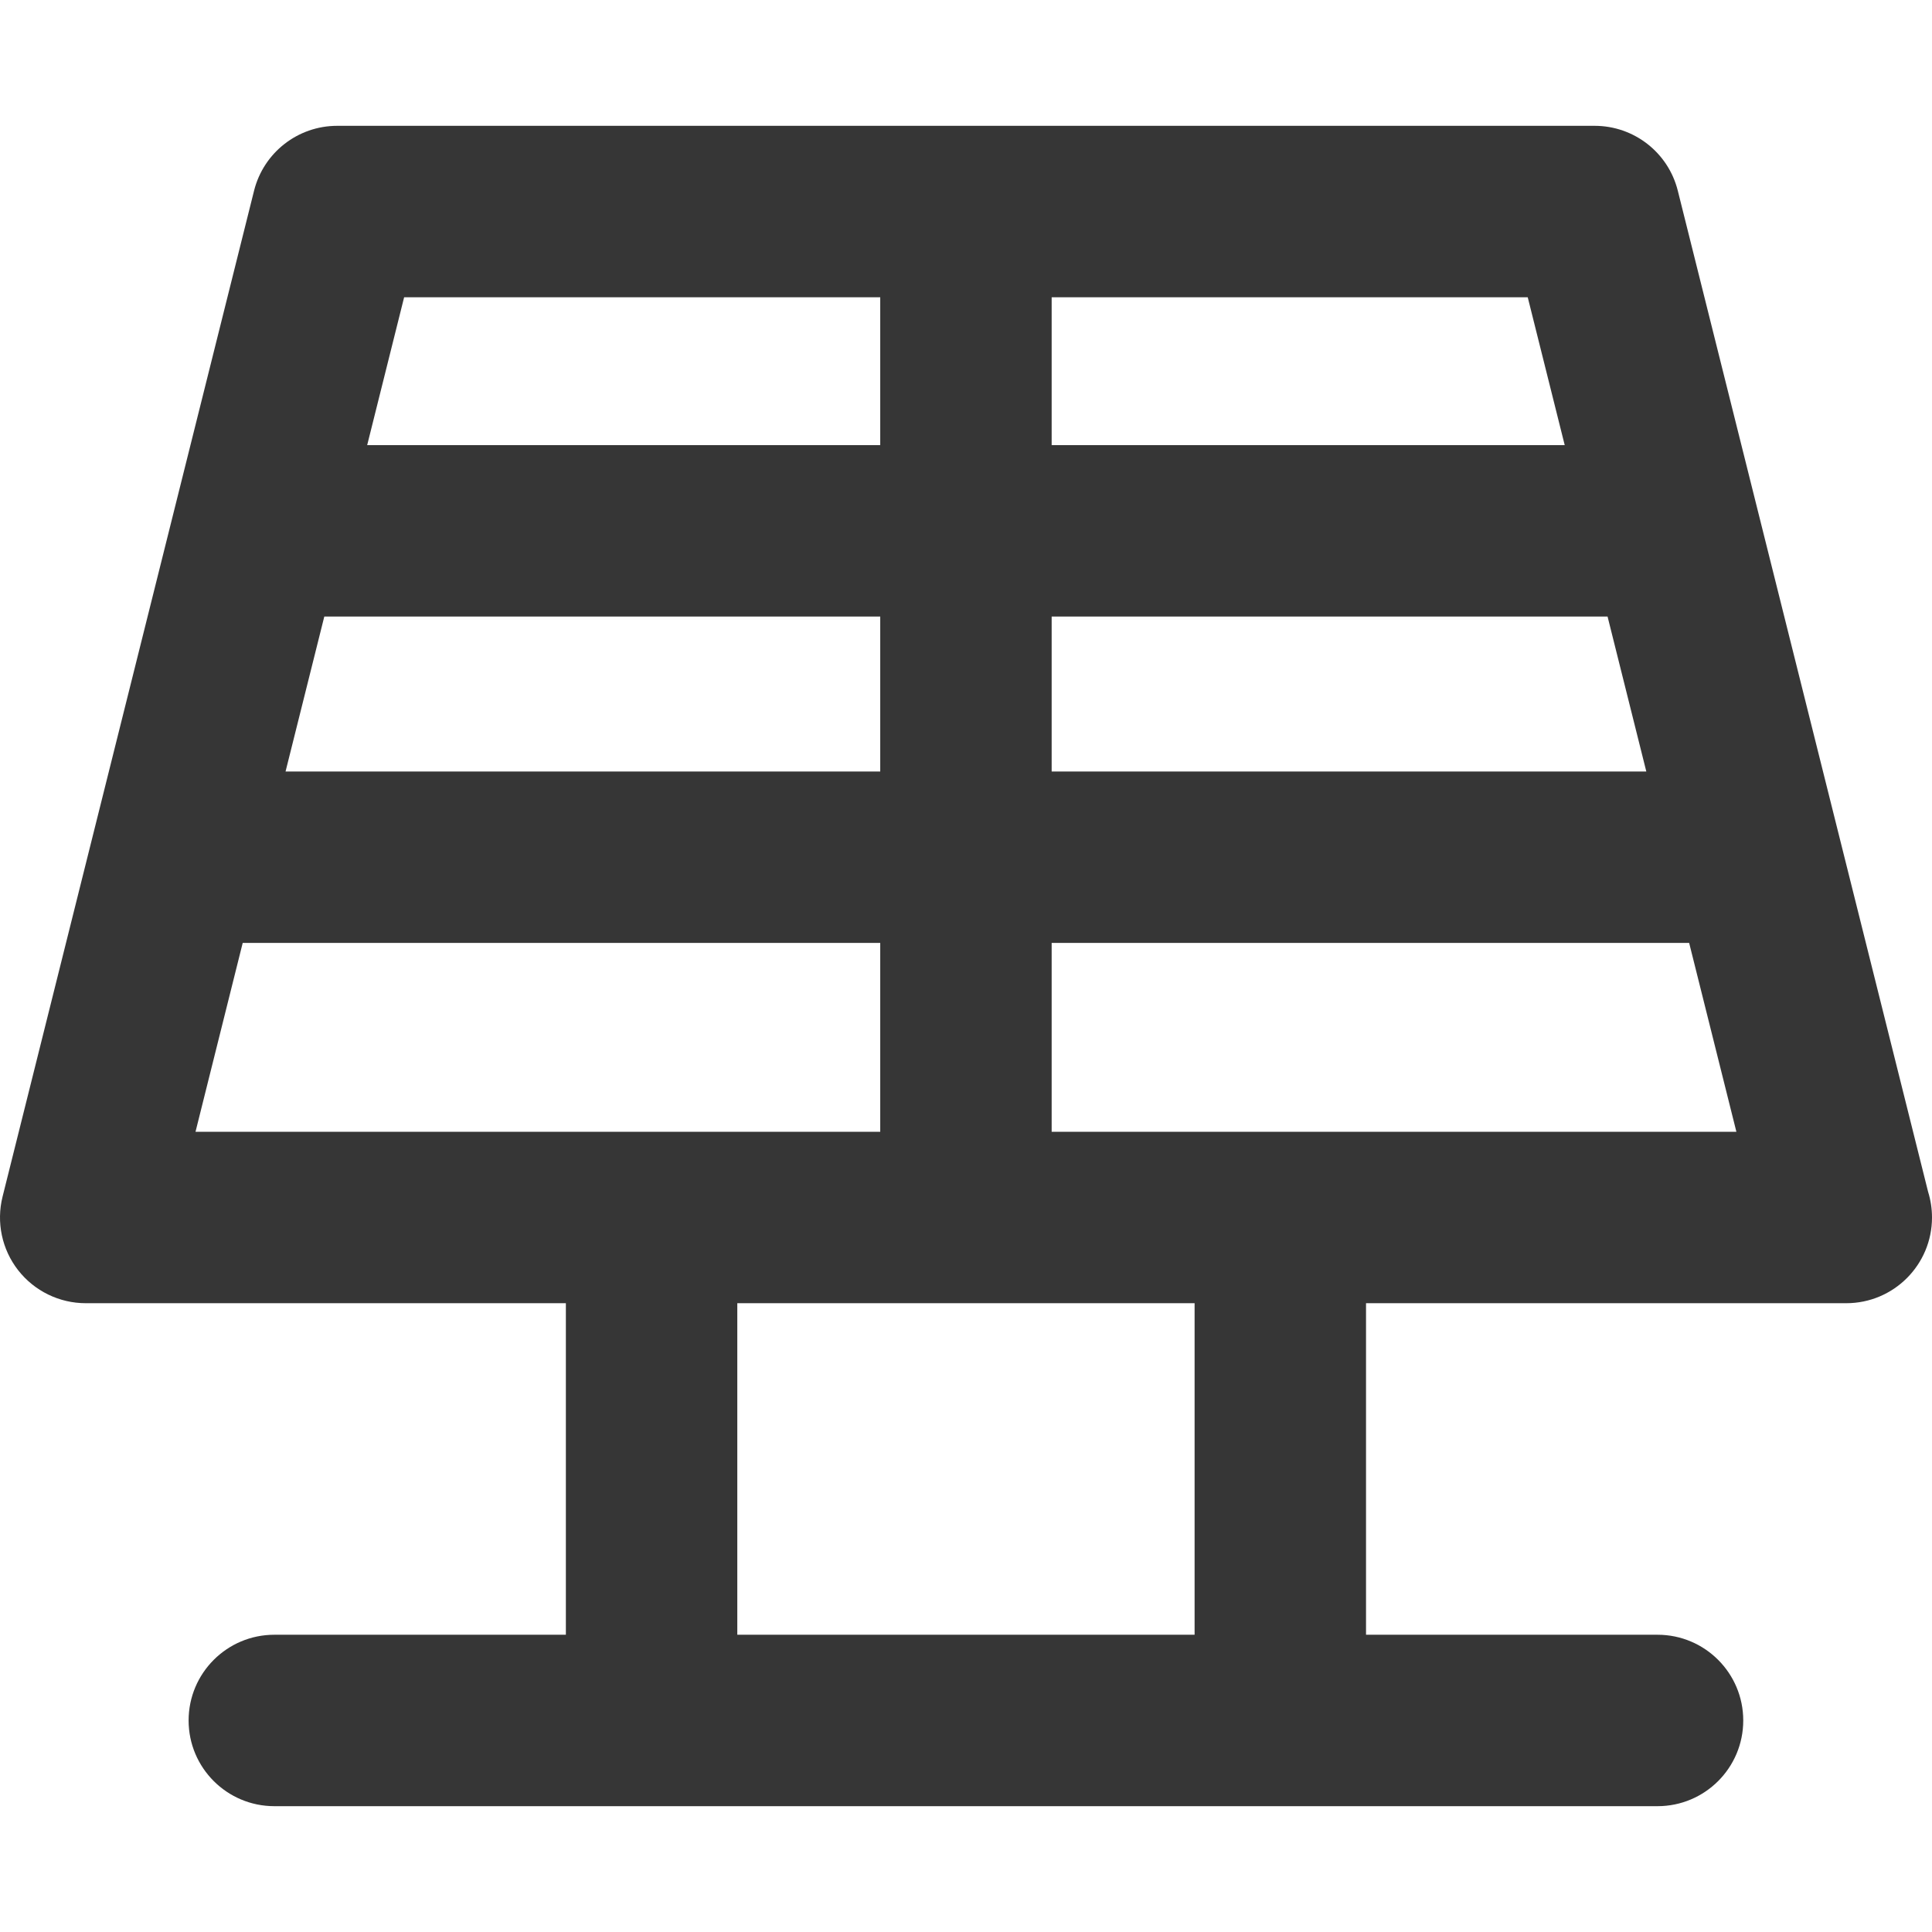 <svg width="56" height="56" viewBox="0 0 56 56" fill="none" xmlns="http://www.w3.org/2000/svg">
<g clip-path="url(#clip0_163_3149)">
<g clip-path="url(#clip1_163_3149)">
<path d="M48.044 52.353C49.417 52.353 50.529 51.241 50.529 49.869C50.529 48.497 49.417 47.384 48.044 47.384H39.595V37.774H53.511C53.513 37.774 53.514 37.774 53.515 37.774C54.888 37.774 56 36.661 56 35.289C56 35.03 55.96 34.78 55.887 34.545L48.632 5.528C48.356 4.422 47.362 3.647 46.222 3.647H9.774C8.634 3.647 7.641 4.422 7.364 5.528L0.074 34.687C-0.111 35.429 0.055 36.215 0.526 36.818C0.997 37.421 1.72 37.774 2.485 37.774H16.402V47.384H7.952C6.58 47.384 5.467 48.497 5.467 49.869C5.467 51.241 6.58 52.353 7.952 52.353H48.044V52.353ZM9.4 17.871H25.514V22.362H8.277L9.4 17.871ZM30.483 17.871H46.596L47.719 22.362H30.483V17.871ZM45.354 12.902H30.483V8.616H44.282L45.354 12.902ZM25.514 8.616V12.902H10.643L11.714 8.616H25.514V8.616ZM5.667 32.805L7.035 27.331H25.514V32.805H5.667ZM34.626 47.384H21.371V37.774H34.626V47.384ZM30.483 32.805V27.331H48.961L50.33 32.805H30.483Z" fill="#363636"/>
</g>
</g>
<defs>
<clipPath id="clip0_163_3149">
<rect width="56" height="56" fill="white"/>
</clipPath>
<clipPath id="clip1_163_3149">
<rect width="56" height="56" fill="white"/>
</clipPath>
</defs>
</svg>
